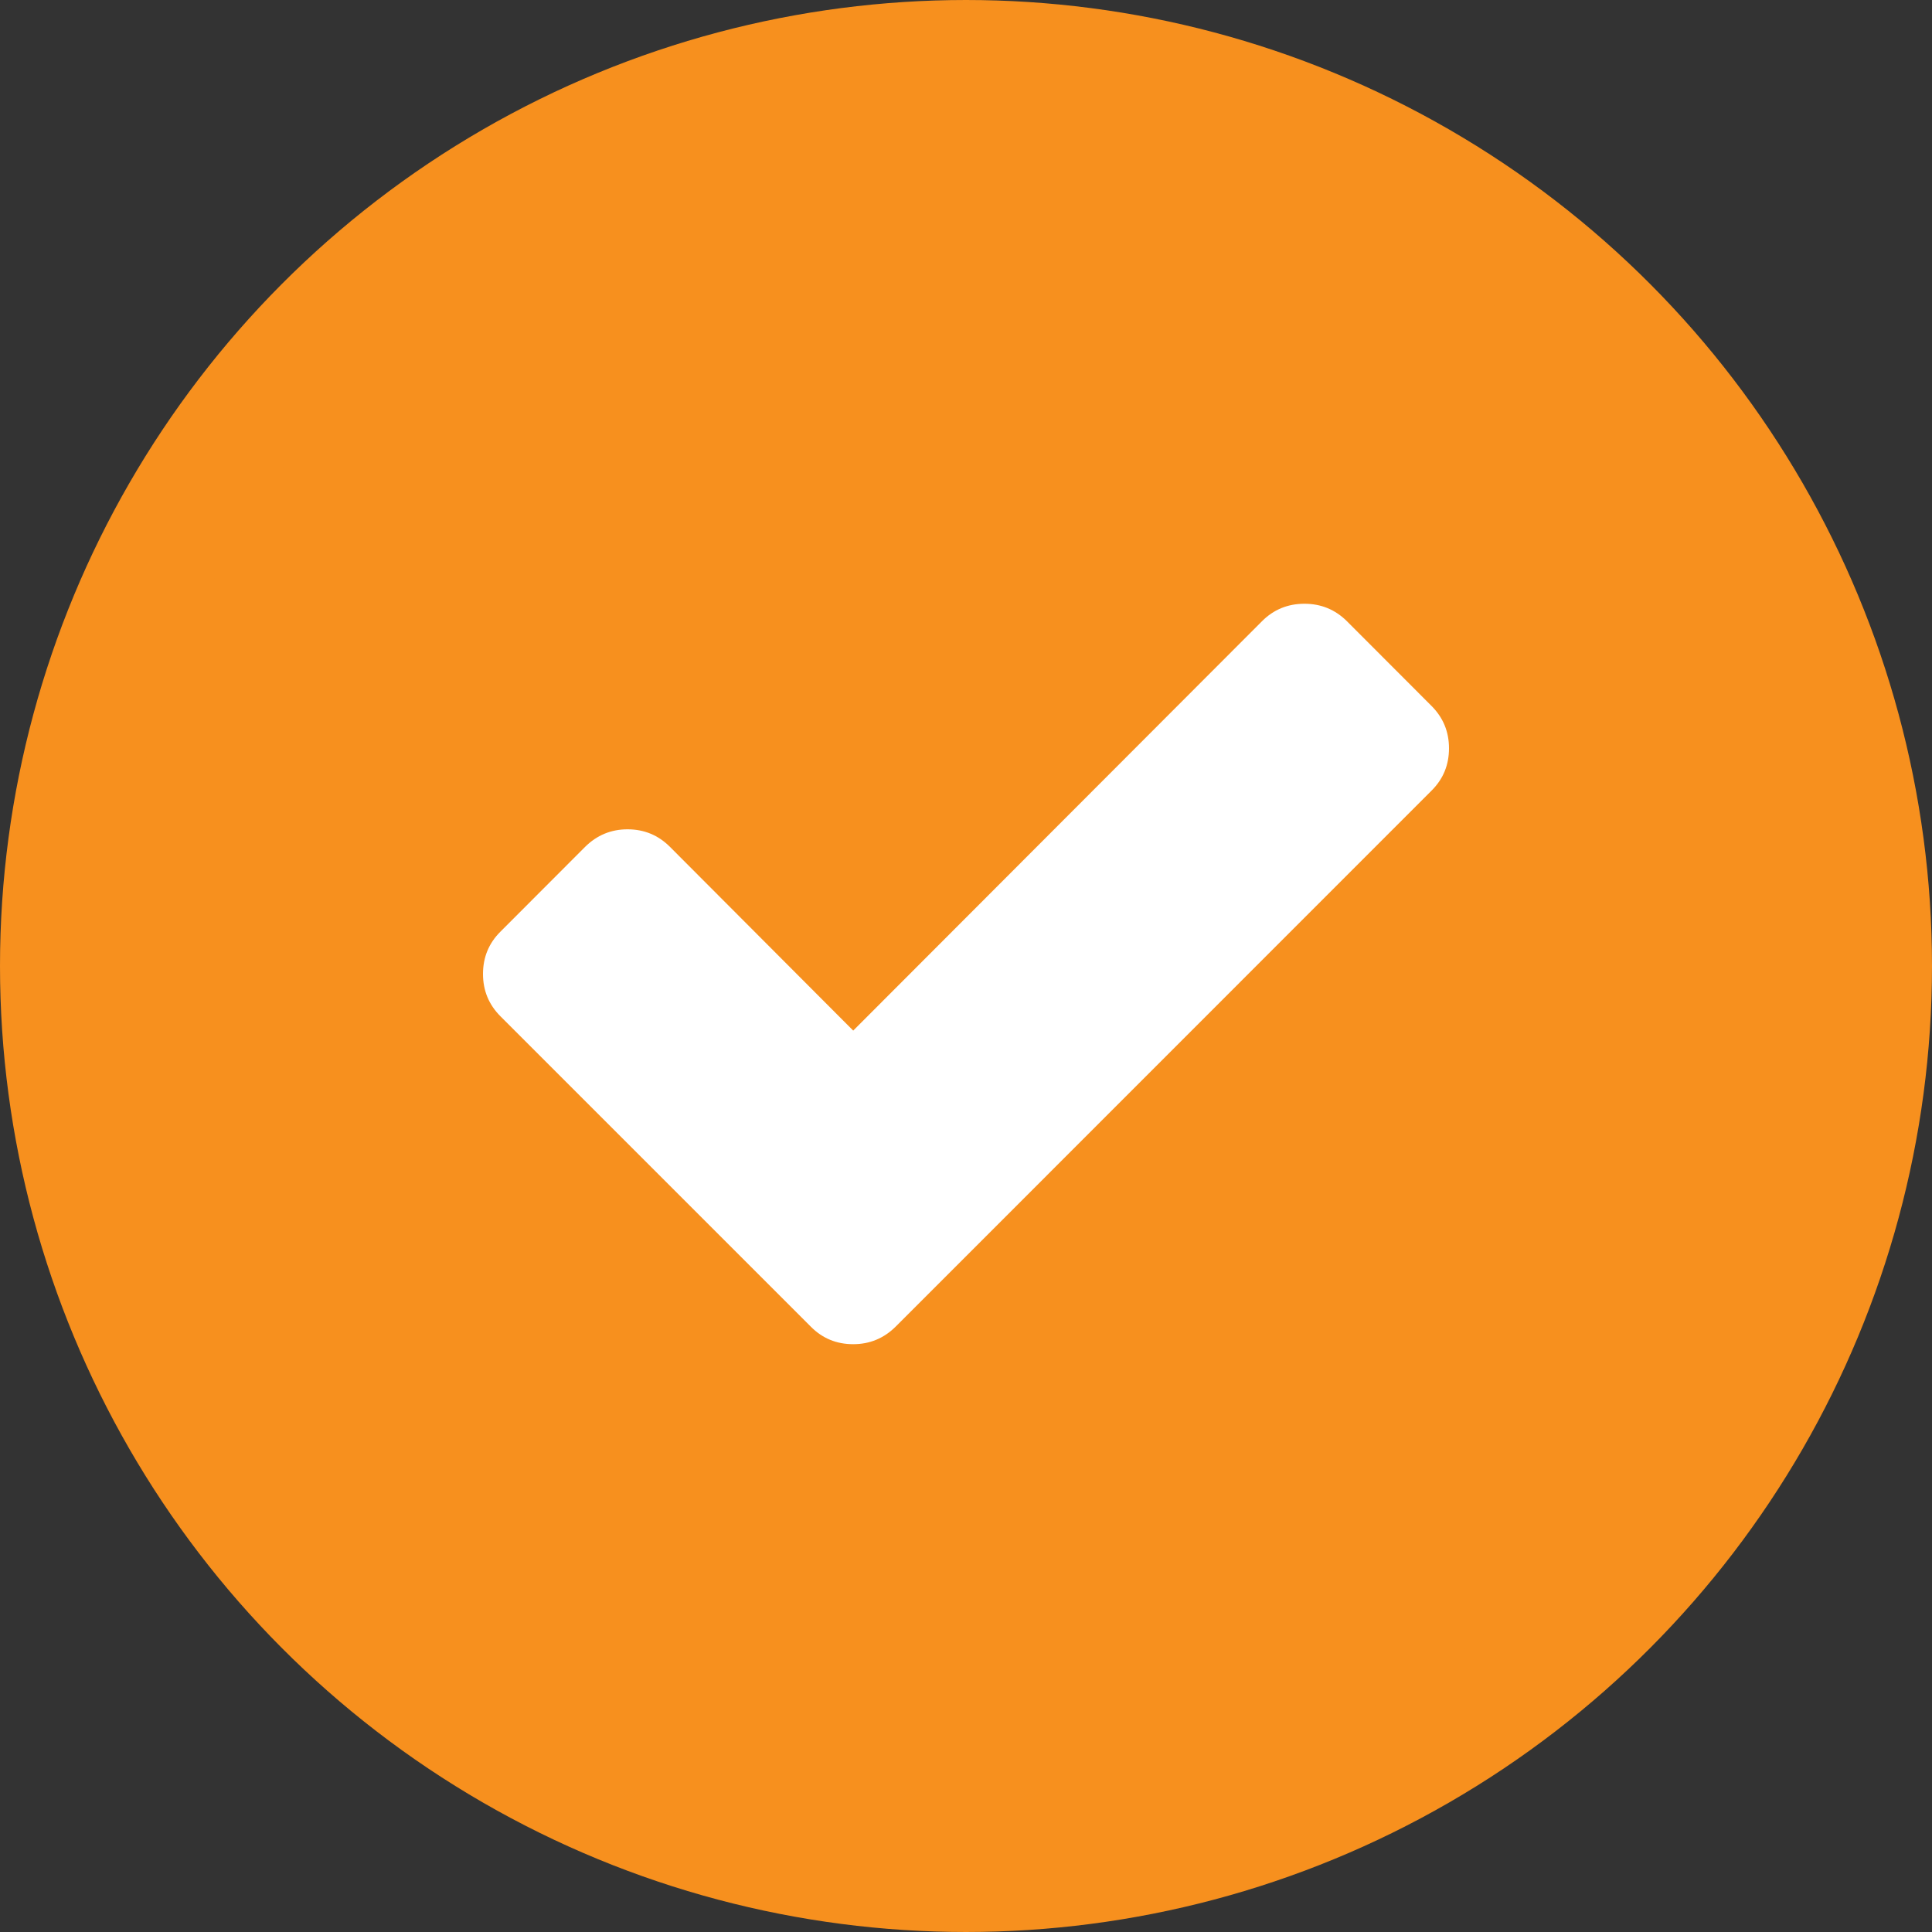 <svg width="16" height="16" viewBox="0 0 16 16" fill="none" xmlns="http://www.w3.org/2000/svg">
    <rect x="0" y="0" width="16" height="16" fill="#333333" stroke="none"/>
    <circle cx="8" cy="8" r="7.5" fill="#F7901E" stroke="#F7901E"/>
    <path d="M11.855 5.846L11.154 5.144C11.057 5.048 10.94 5 10.803 5C10.665 5 10.548 5.048 10.452 5.144L7.066 8.535L5.548 7.013C5.452 6.917 5.335 6.868 5.197 6.868C5.06 6.868 4.943 6.917 4.846 7.013L4.145 7.715C4.048 7.811 4 7.928 4 8.066C4 8.203 4.048 8.32 4.145 8.417L6.013 10.285L6.715 10.987C6.811 11.084 6.928 11.132 7.066 11.132C7.203 11.132 7.32 11.083 7.417 10.987L8.119 10.285L11.855 6.548C11.952 6.452 12 6.335 12 6.197C12 6.06 11.952 5.943 11.855 5.846Z" fill="white"/>
</svg>
